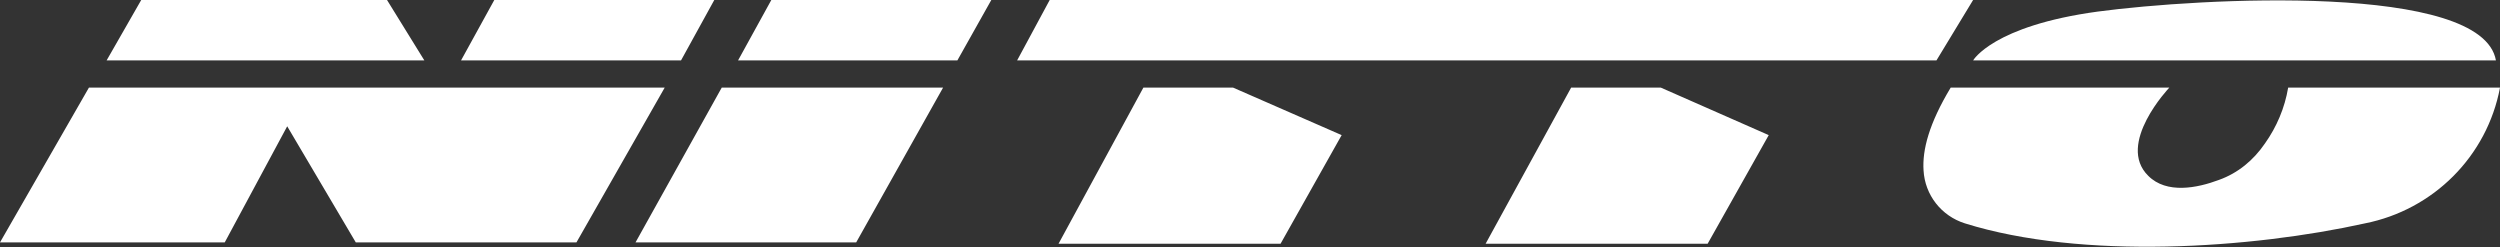 <svg xmlns="http://www.w3.org/2000/svg" xmlns:xlink="http://www.w3.org/1999/xlink" id="Layer_1" x="0" y="0" version="1.1" viewBox="0 0 368.2 36.4" xml:space="preserve"><rect x="0" y="0" width="368.2" height="36.4" fill="#333333" stroke="none"/><style>.st0{fill:#fff}</style><g id="Nitto"><path d="M0 35.7l13.1-22.8h84.8l-13 22.8H52.4L42.3 18.6l-9.2 17.1zM93.6 35.7l12.7-22.8h32.6l-12.8 22.8zM108.7 8.9l4.9-8.9H146l-5 8.9zM67.9 8.9L72.8 0h32.4l-4.9 8.9zM57 0l5.5 8.9H15.7L20.8 0zM149.8 8.9l4.8-8.9h136l-5.4 8.9zM168.4 12.9h13.2l16 7-9 16h-32.7zM231.4 12.9h13.2l15.9 7-9 16h-32.7zM287.3 12.9h32.2s-7.9 8.3-3.1 13c2.7 2.7 7.2 1.8 10.4.6 2.8-1 5.1-2.9 6.8-5.4 1.7-2.4 2.9-5.2 3.4-8.2h31.2c-1.9 10.1-9.8 18-19.9 20-16.7 3.7-41.6 5.4-58.9 0-3.5-1.1-5.9-4.2-6.1-7.8-.2-3 .8-6.9 4-12.2zM290.6 8.9s2.9-5.1 18.4-7.2c15-2 56.6-4.3 58.6 7.2h-77z" class="st0"/></g></svg>